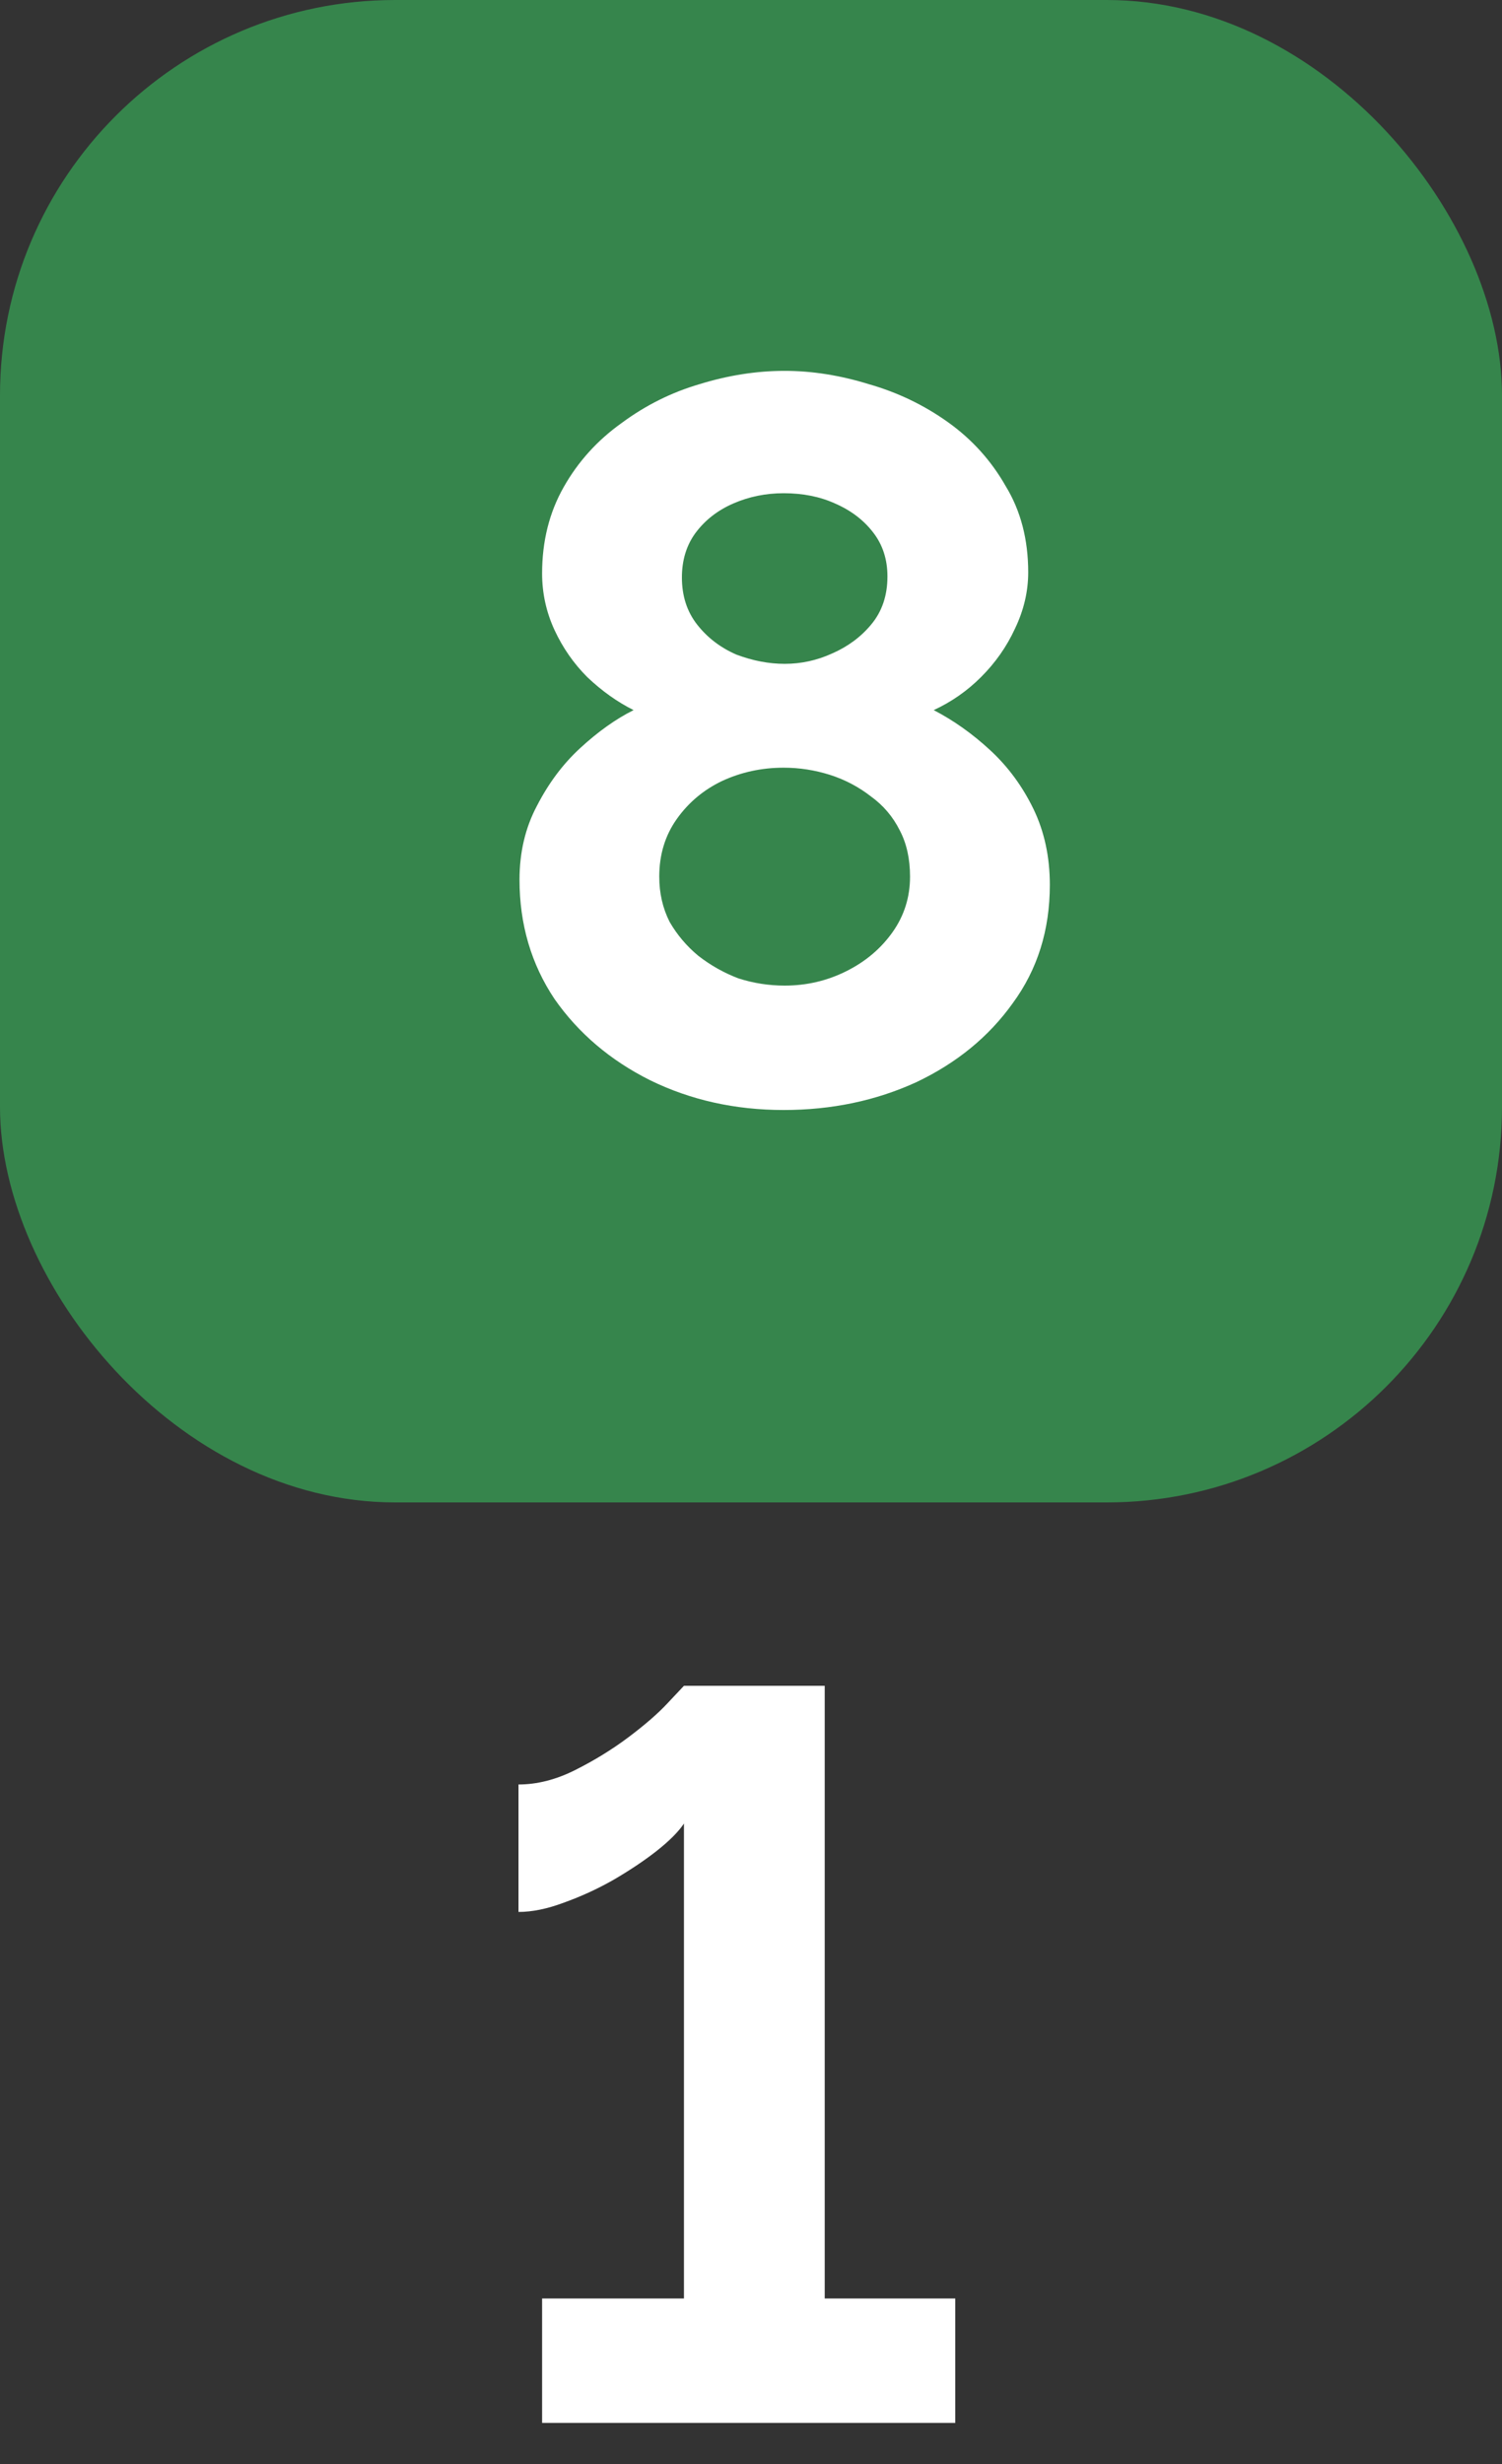 <?xml version="1.0" encoding="UTF-8"?> <svg xmlns="http://www.w3.org/2000/svg" width="25" height="41" viewBox="0 0 25 41" fill="none"><rect x="0" y="0" width="25" height="41" fill="#333333" stroke="none"/><rect width="25" height="25" rx="6.579" fill="#36854C"></rect><path d="M17.474 14.724C17.474 15.476 17.268 16.132 16.858 16.691C16.459 17.25 15.923 17.689 15.25 18.008C14.577 18.316 13.841 18.47 13.043 18.47C12.234 18.47 11.492 18.304 10.819 17.974C10.158 17.643 9.628 17.193 9.229 16.622C8.841 16.041 8.647 15.379 8.647 14.638C8.647 14.182 8.744 13.771 8.938 13.407C9.132 13.03 9.371 12.711 9.656 12.449C9.953 12.175 10.249 11.964 10.546 11.816C10.272 11.679 10.016 11.496 9.776 11.268C9.548 11.04 9.366 10.778 9.229 10.482C9.092 10.185 9.023 9.871 9.023 9.541C9.023 9.005 9.143 8.526 9.383 8.104C9.622 7.682 9.941 7.329 10.341 7.043C10.74 6.747 11.173 6.53 11.641 6.393C12.12 6.245 12.593 6.171 13.06 6.171C13.517 6.171 13.984 6.245 14.463 6.393C14.942 6.53 15.381 6.741 15.78 7.026C16.179 7.311 16.498 7.665 16.738 8.087C16.989 8.497 17.114 8.976 17.114 9.524C17.114 9.843 17.04 10.157 16.892 10.464C16.755 10.761 16.567 11.029 16.327 11.268C16.099 11.496 15.837 11.679 15.541 11.816C15.871 11.987 16.185 12.209 16.481 12.483C16.778 12.757 17.017 13.082 17.2 13.458C17.382 13.834 17.474 14.256 17.474 14.724ZM15.147 14.587C15.147 14.29 15.09 14.034 14.976 13.817C14.862 13.589 14.702 13.401 14.497 13.253C14.292 13.093 14.064 12.973 13.813 12.893C13.562 12.814 13.306 12.774 13.043 12.774C12.678 12.774 12.336 12.848 12.017 12.996C11.709 13.144 11.458 13.355 11.264 13.629C11.07 13.903 10.973 14.222 10.973 14.587C10.973 14.861 11.03 15.111 11.145 15.339C11.27 15.556 11.43 15.744 11.623 15.904C11.829 16.064 12.051 16.189 12.291 16.28C12.541 16.36 12.798 16.4 13.06 16.4C13.425 16.4 13.767 16.32 14.087 16.16C14.406 16.001 14.662 15.784 14.856 15.511C15.05 15.237 15.147 14.929 15.147 14.587ZM11.35 9.609C11.35 9.917 11.435 10.179 11.606 10.396C11.777 10.613 11.994 10.778 12.256 10.892C12.53 10.995 12.798 11.046 13.06 11.046C13.334 11.046 13.596 10.989 13.847 10.875C14.109 10.761 14.326 10.601 14.497 10.396C14.68 10.179 14.771 9.911 14.771 9.592C14.771 9.307 14.691 9.062 14.531 8.857C14.372 8.651 14.161 8.492 13.899 8.378C13.648 8.264 13.363 8.207 13.043 8.207C12.747 8.207 12.467 8.264 12.205 8.378C11.943 8.492 11.732 8.657 11.572 8.874C11.424 9.079 11.35 9.324 11.35 9.609ZM15.9 38.246V40.316H9.023V38.246H11.384V30.343C11.293 30.48 11.139 30.634 10.922 30.805C10.717 30.965 10.477 31.125 10.204 31.284C9.941 31.433 9.668 31.558 9.383 31.66C9.109 31.763 8.858 31.814 8.63 31.814V29.693C8.938 29.693 9.252 29.614 9.571 29.454C9.89 29.294 10.187 29.112 10.46 28.907C10.734 28.701 10.951 28.513 11.11 28.342C11.281 28.16 11.373 28.063 11.384 28.051H13.727V38.246H15.9Z" fill="white"></path></svg> 
